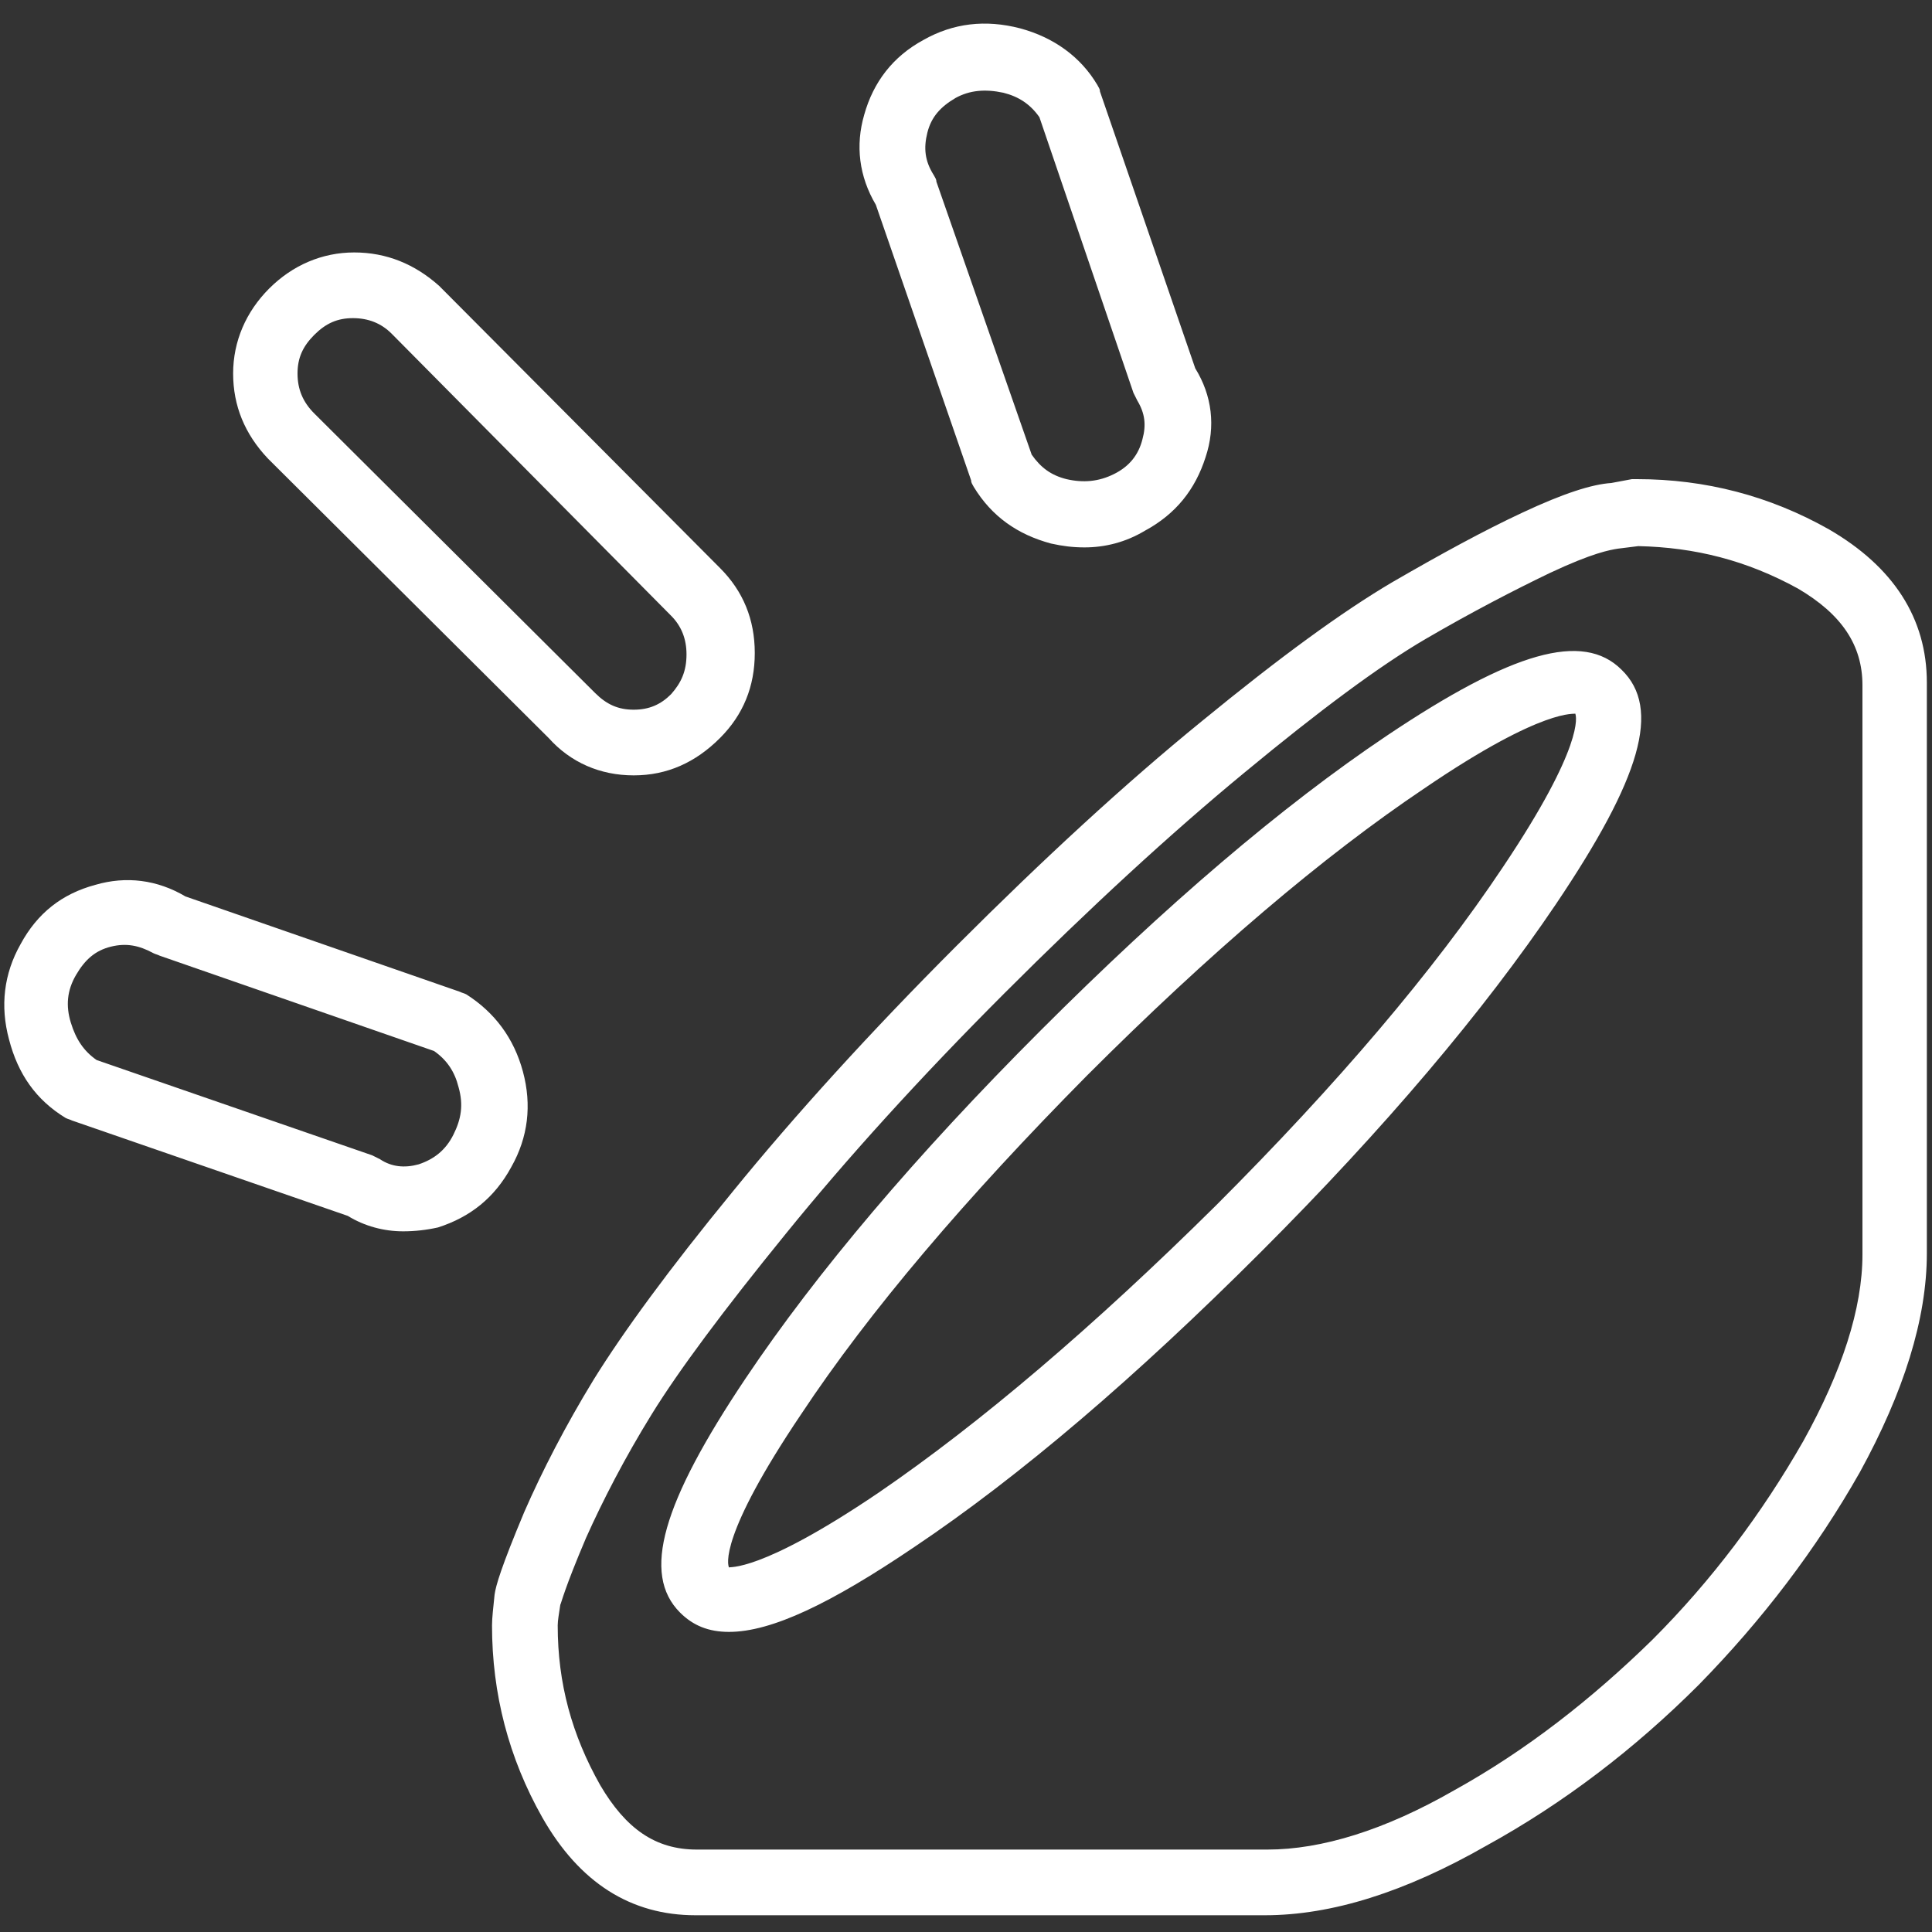 <?xml version="1.0" encoding="utf-8"?>
<!-- Generator: Adobe Illustrator 27.8.0, SVG Export Plug-In . SVG Version: 6.00 Build 0)  -->
<svg version="1.1" id="Ebene_1" xmlns="http://www.w3.org/2000/svg" xmlns:xlink="http://www.w3.org/1999/xlink" x="0px" y="0px"
	 viewBox="0 0 150 150" style="enable-background:new 0 0 150 150;" xml:space="preserve">
<rect x="0" y="0" width="150" height="150" fill="#333333" stroke="none"/>
<style type="text/css">
	.st0{fill:#FFFFFF;}
</style>
<path class="st0" d="M98.2,148.7H54c-5,0-9-2.5-11.9-7.6c-2.6-4.6-3.9-9.6-3.9-14.9c0-0.6,0.1-1.4,0.2-2.4c0.1-0.7,0.5-2.1,2.3-6.4
	c1.4-3.2,3.2-6.7,5.4-10.3c2.3-3.7,5.8-8.5,10.8-14.6c4.8-5.9,10.7-12.4,17.4-19.1c6.7-6.7,13.1-12.6,19-17.4
	c6.1-5,10.9-8.5,14.8-10.8c3.8-2.2,7.1-4,10.1-5.4c3.2-1.5,5.4-2.2,6.9-2.3l1.6-0.3c0.1,0,0.3,0,0.4,0c5.3,0,10.3,1.3,14.9,3.9
	c5,2.9,7.6,6.9,7.6,11.9v44.3c0,5.1-1.8,10.8-5.2,17c-3.4,6-7.6,11.5-12.5,16.5c-5,5-10.5,9.2-16.5,12.5c0,0,0,0,0,0
	C109.1,146.9,103.4,148.7,98.2,148.7z M127.2,42.4l-1.6,0.2c-0.6,0.1-1.9,0.3-5.3,1.9c-2.7,1.3-6,3-9.6,5.1
	c-3.6,2.1-8.3,5.6-14.1,10.4c-5.7,4.7-12,10.5-18.6,17.1c-6.6,6.6-12.3,12.9-17,18.7c-4.8,5.9-8.3,10.6-10.4,14
	c-2.1,3.4-3.8,6.7-5.1,9.6c-1.7,4-1.9,5-2,5.2c-0.1,0.7-0.2,1.2-0.2,1.6c0,4.5,1.1,8.5,3.3,12.4c2,3.4,4.3,5,7.5,5h44.3
	c4.2,0,9.1-1.5,14.5-4.6l0,0c5.6-3.1,10.7-7.1,15.4-11.7c4.6-4.6,8.5-9.8,11.7-15.4c3-5.4,4.6-10.3,4.6-14.5V53.2
	c0-3.1-1.6-5.5-5-7.5C135.6,43.5,131.6,42.5,127.2,42.4z M114,141.2L114,141.2L114,141.2z M56.6,126.7c-1.6,0-2.8-0.5-3.8-1.5
	c-3-3-1.4-8.5,5.1-18.2c5.5-8.2,13.2-17.3,22.9-27c9.7-9.7,18.7-17.4,26.9-22.9c9.7-6.5,15.2-8.1,18.2-5.1c3.1,3,1.5,8.4-5.1,18.2
	c-5.6,8.3-13.3,17.4-22.9,27c-9.7,9.7-18.7,17.4-26.9,22.9C64.5,124.5,59.9,126.7,56.6,126.7z M56.5,121.7L56.5,121.7L56.5,121.7z
	 M122.3,55.4c0,0.1-2.3-0.6-11.7,5.8c-7.9,5.3-16.7,12.8-26.2,22.3C75,93,67.5,101.8,62.2,109.8c-6.4,9.5-5.7,11.7-5.6,11.9
	c0-0.1,2.3,0.5,11.6-5.8c7.9-5.4,16.7-12.9,26.2-22.3c0,0,0,0,0,0c9.4-9.4,16.9-18.2,22.3-26.3C123,57.9,122.4,55.6,122.3,55.4z
	 M31.3,95.6c-1.5,0-3-0.4-4.3-1.2L5.6,87c-0.2-0.1-0.3-0.1-0.5-0.2c-2.3-1.4-3.7-3.4-4.4-6.1c-0.7-2.6-0.4-5.1,0.9-7.4
	c1.3-2.4,3.2-3.9,5.8-4.6c2.4-0.7,4.8-0.4,7,0.9l21.3,7.4c0.2,0.1,0.3,0.1,0.5,0.2c2.2,1.4,3.7,3.4,4.4,6c0.7,2.6,0.4,5.1-0.9,7.4
	c-1.3,2.4-3.2,3.9-5.7,4.7C33.1,95.5,32.2,95.6,31.3,95.6z M7.5,82.3l21.4,7.4c0.2,0.1,0.4,0.2,0.6,0.3c0.9,0.6,1.9,0.7,3,0.4
	c1.2-0.4,2.1-1.1,2.7-2.3c0.6-1.2,0.8-2.3,0.4-3.7c-0.3-1.2-0.9-2.1-1.9-2.8l-21.3-7.4c-0.2-0.1-0.3-0.1-0.5-0.2
	c-1.1-0.6-2.1-0.8-3.3-0.5c-1.2,0.3-2,1-2.7,2.2c-0.7,1.2-0.8,2.4-0.4,3.7C5.9,80.7,6.5,81.6,7.5,82.3z M49.2,60.2
	c-2.6,0-4.9-1-6.6-2.9L20.8,35.6c-1.8-1.9-2.7-4.1-2.7-6.6c0-2.5,1-4.8,2.8-6.6c1.8-1.8,4.1-2.8,6.6-2.8c2.5,0,4.7,0.9,6.6,2.6
	l21.8,21.9c1.8,1.8,2.7,4,2.7,6.6c0,2.6-0.9,4.8-2.7,6.6C54,59.2,51.8,60.2,49.2,60.2z M27.4,24.7c-1.2,0-2.1,0.4-3,1.3
	c-0.9,0.9-1.3,1.8-1.3,3c0,1.2,0.4,2.2,1.3,3.1l21.8,21.7c0.9,0.9,1.8,1.3,3,1.3c1.2,0,2.1-0.4,2.9-1.2c0.8-0.9,1.2-1.8,1.2-3.1
	c0-1.2-0.4-2.2-1.2-3L30.4,25.9C29.6,25.1,28.6,24.7,27.4,24.7z M84.2,42.5c-0.9,0-1.7-0.1-2.6-0.3c-2.6-0.7-4.6-2.1-6-4.4
	c-0.1-0.2-0.2-0.3-0.2-0.5L68,15.9c-1.3-2.2-1.6-4.6-0.9-7c0.7-2.5,2.2-4.5,4.6-5.8c2.3-1.3,4.8-1.6,7.5-0.9c2.6,0.7,4.7,2.2,6,4.4
	c0.1,0.2,0.2,0.3,0.2,0.5l7.4,21.5c1.3,2.1,1.6,4.5,0.8,6.9c-0.8,2.5-2.3,4.4-4.7,5.7C87.4,42.1,85.8,42.5,84.2,42.5z M80.1,35.3
	c0.7,1,1.5,1.6,2.7,1.9c1.3,0.3,2.5,0.2,3.7-0.4c1.2-0.6,1.9-1.5,2.2-2.7c0.3-1.1,0.2-2-0.4-3c-0.1-0.2-0.2-0.4-0.3-0.6L80.7,9.1
	c-0.7-1-1.6-1.6-2.8-1.9c-1.4-0.3-2.6-0.2-3.7,0.4C73,8.3,72.3,9.1,72,10.3c-0.3,1.2-0.2,2.2,0.5,3.3c0.1,0.2,0.2,0.3,0.2,0.5
	L80.1,35.3z"/>
</svg>
